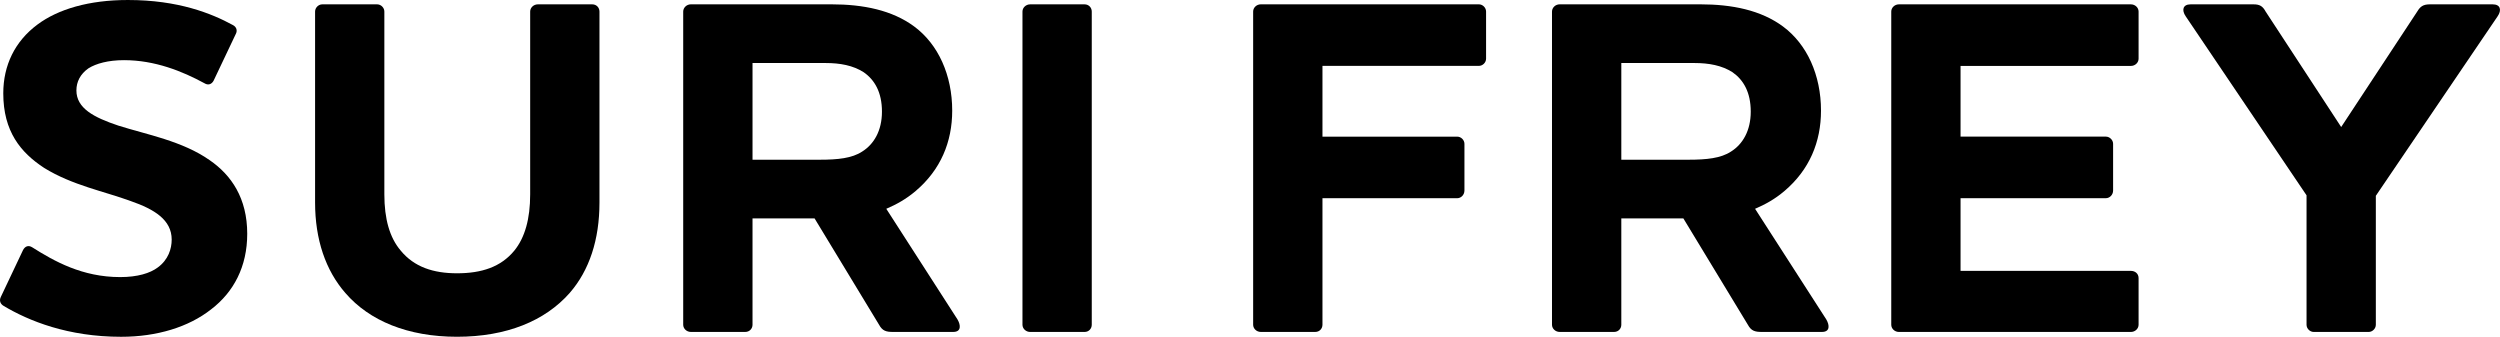 <svg viewBox="0 0 109.209 14.712" xmlns="http://www.w3.org/2000/svg">
<path d="m.164 13.366c-.147-.084-.21-.231-.126-.399l.966-2.039c.086-.168.233-.231.401-.126.965.609 2.185 1.302 3.846 1.302.756 0 1.304-.168 1.64-.42.462-.336.609-.819.609-1.218 0-.862-.756-1.324-1.787-1.682-1.134-.419-2.564-.692-3.783-1.448-1.031-.674-1.787-1.598-1.787-3.259 0-1.22.504-2.27 1.493-3.005.903-.672 2.248-1.072 3.951-1.072 2.207 0 3.658.589 4.583 1.093.168.084.21.252.126.399l-.968 2.039c-.083.147-.23.21-.398.105-.966-.525-2.165-1.008-3.511-1.008-.693 0-1.22.147-1.556.357-.357.252-.525.588-.525.966 0 .777.756 1.176 1.829 1.535 1.262.399 2.797.672 3.994 1.512.946.652 1.639 1.661 1.639 3.216 0 1.428-.588 2.543-1.577 3.299-.987.777-2.374 1.199-3.93 1.199-2.333 0-4.035-.695-5.129-1.346"></path><path d="m23.16.505c0-.168.147-.315.336-.315h2.376c.189 0 .315.147.315.315v8.342c0 1.619-.441 2.965-1.303 3.952-1.073 1.218-2.755 1.912-4.919 1.912-2.144 0-3.826-.694-4.878-1.912-.861-.987-1.323-2.333-1.323-3.952v-8.342c0-.168.147-.315.315-.315h2.396c.168 0 .315.147.315.315v7.985c0 1.073.231 1.892.716 2.459.588.716 1.428.989 2.459.989 1.072 0 1.912-.273 2.502-.989.462-.567.693-1.386.693-2.459z"></path><path d="m32.873 2.753v4.224h2.942c.778 0 1.408-.063 1.849-.357.506-.315.863-.903.863-1.744 0-.84-.315-1.386-.8-1.722-.462-.296-1.029-.401-1.66-.401zm5.843 6.368 3.111 4.833c.147.252.169.546-.188.546h-2.629c-.294 0-.462-.042-.609-.314l-2.817-4.645h-2.711v4.645c0 .167-.128.314-.317.314h-2.375c-.189 0-.336-.147-.336-.314v-13.68c0-.168.147-.317.336-.317h6.139c1.386 0 2.648.252 3.616.968 1.05.777 1.66 2.123 1.66 3.677 0 1.366-.505 2.584-1.597 3.51-.42.357-.842.588-1.283.777"></path><path d="m47.377.19c.189 0 .315.147.315.315v13.681c0 .168-.126.315-.315.315h-2.375c-.189 0-.337-.147-.337-.315v-13.681c0-.168.148-.315.337-.315z"></path><path d="m57.77 14.185c0 .168-.126.315-.315.315h-2.377c-.189 0-.336-.147-.336-.315v-13.681c0-.168.147-.315.336-.315h9.524c.168 0 .315.147.315.315v2.059c0 .169-.147.315-.315.315h-6.832v3.091h5.885c.17 0 .317.147.317.315v2.038c0 .188-.147.337-.317.337h-5.885z"></path><path d="m70.825 2.753v4.224h2.941c.779 0 1.409-.063 1.852-.357.504-.315.861-.903.861-1.744 0-.84-.315-1.386-.798-1.722-.464-.296-1.031-.401-1.661-.401zm5.843 6.368 3.111 4.833c.147.252.168.546-.189.546h-2.628c-.294 0-.462-.042-.609-.314l-2.817-4.645h-2.711v4.645c0 .167-.126.314-.315.314h-2.377c-.189 0-.336-.147-.336-.314v-13.68c0-.168.147-.317.336-.317h6.139c1.388 0 2.648.252 3.616.968 1.05.777 1.66 2.123 1.66 3.677 0 1.366-.505 2.584-1.597 3.51-.42.357-.842.588-1.283.777"></path><path d="m93.085.19c.189 0 .336.147.336.315v2.06c0 .168-.147.315-.336.315h-7.441v3.088h6.347c.168 0 .317.147.317.315v2.039c0 .189-.149.336-.317.336h-6.347v3.175h7.441c.189 0 .336.125.336.315v2.038c0 .168-.147.315-.336.315h-10.132c-.189 0-.336-.147-.336-.315v-13.681c0-.168.147-.315.336-.315z"></path><path d="m105.593.505c.126-.21.252-.315.546-.315h2.754c.336 0 .4.252.21.525l-5.318 7.838v5.634c0 .167-.147.314-.315.314h-2.397c-.168 0-.315-.147-.315-.314v-5.655l-5.277-7.817c-.189-.273-.126-.525.21-.525h2.755c.273 0 .399.084.525.315l3.3 5.044 3.322-5.044z"></path>
</svg>